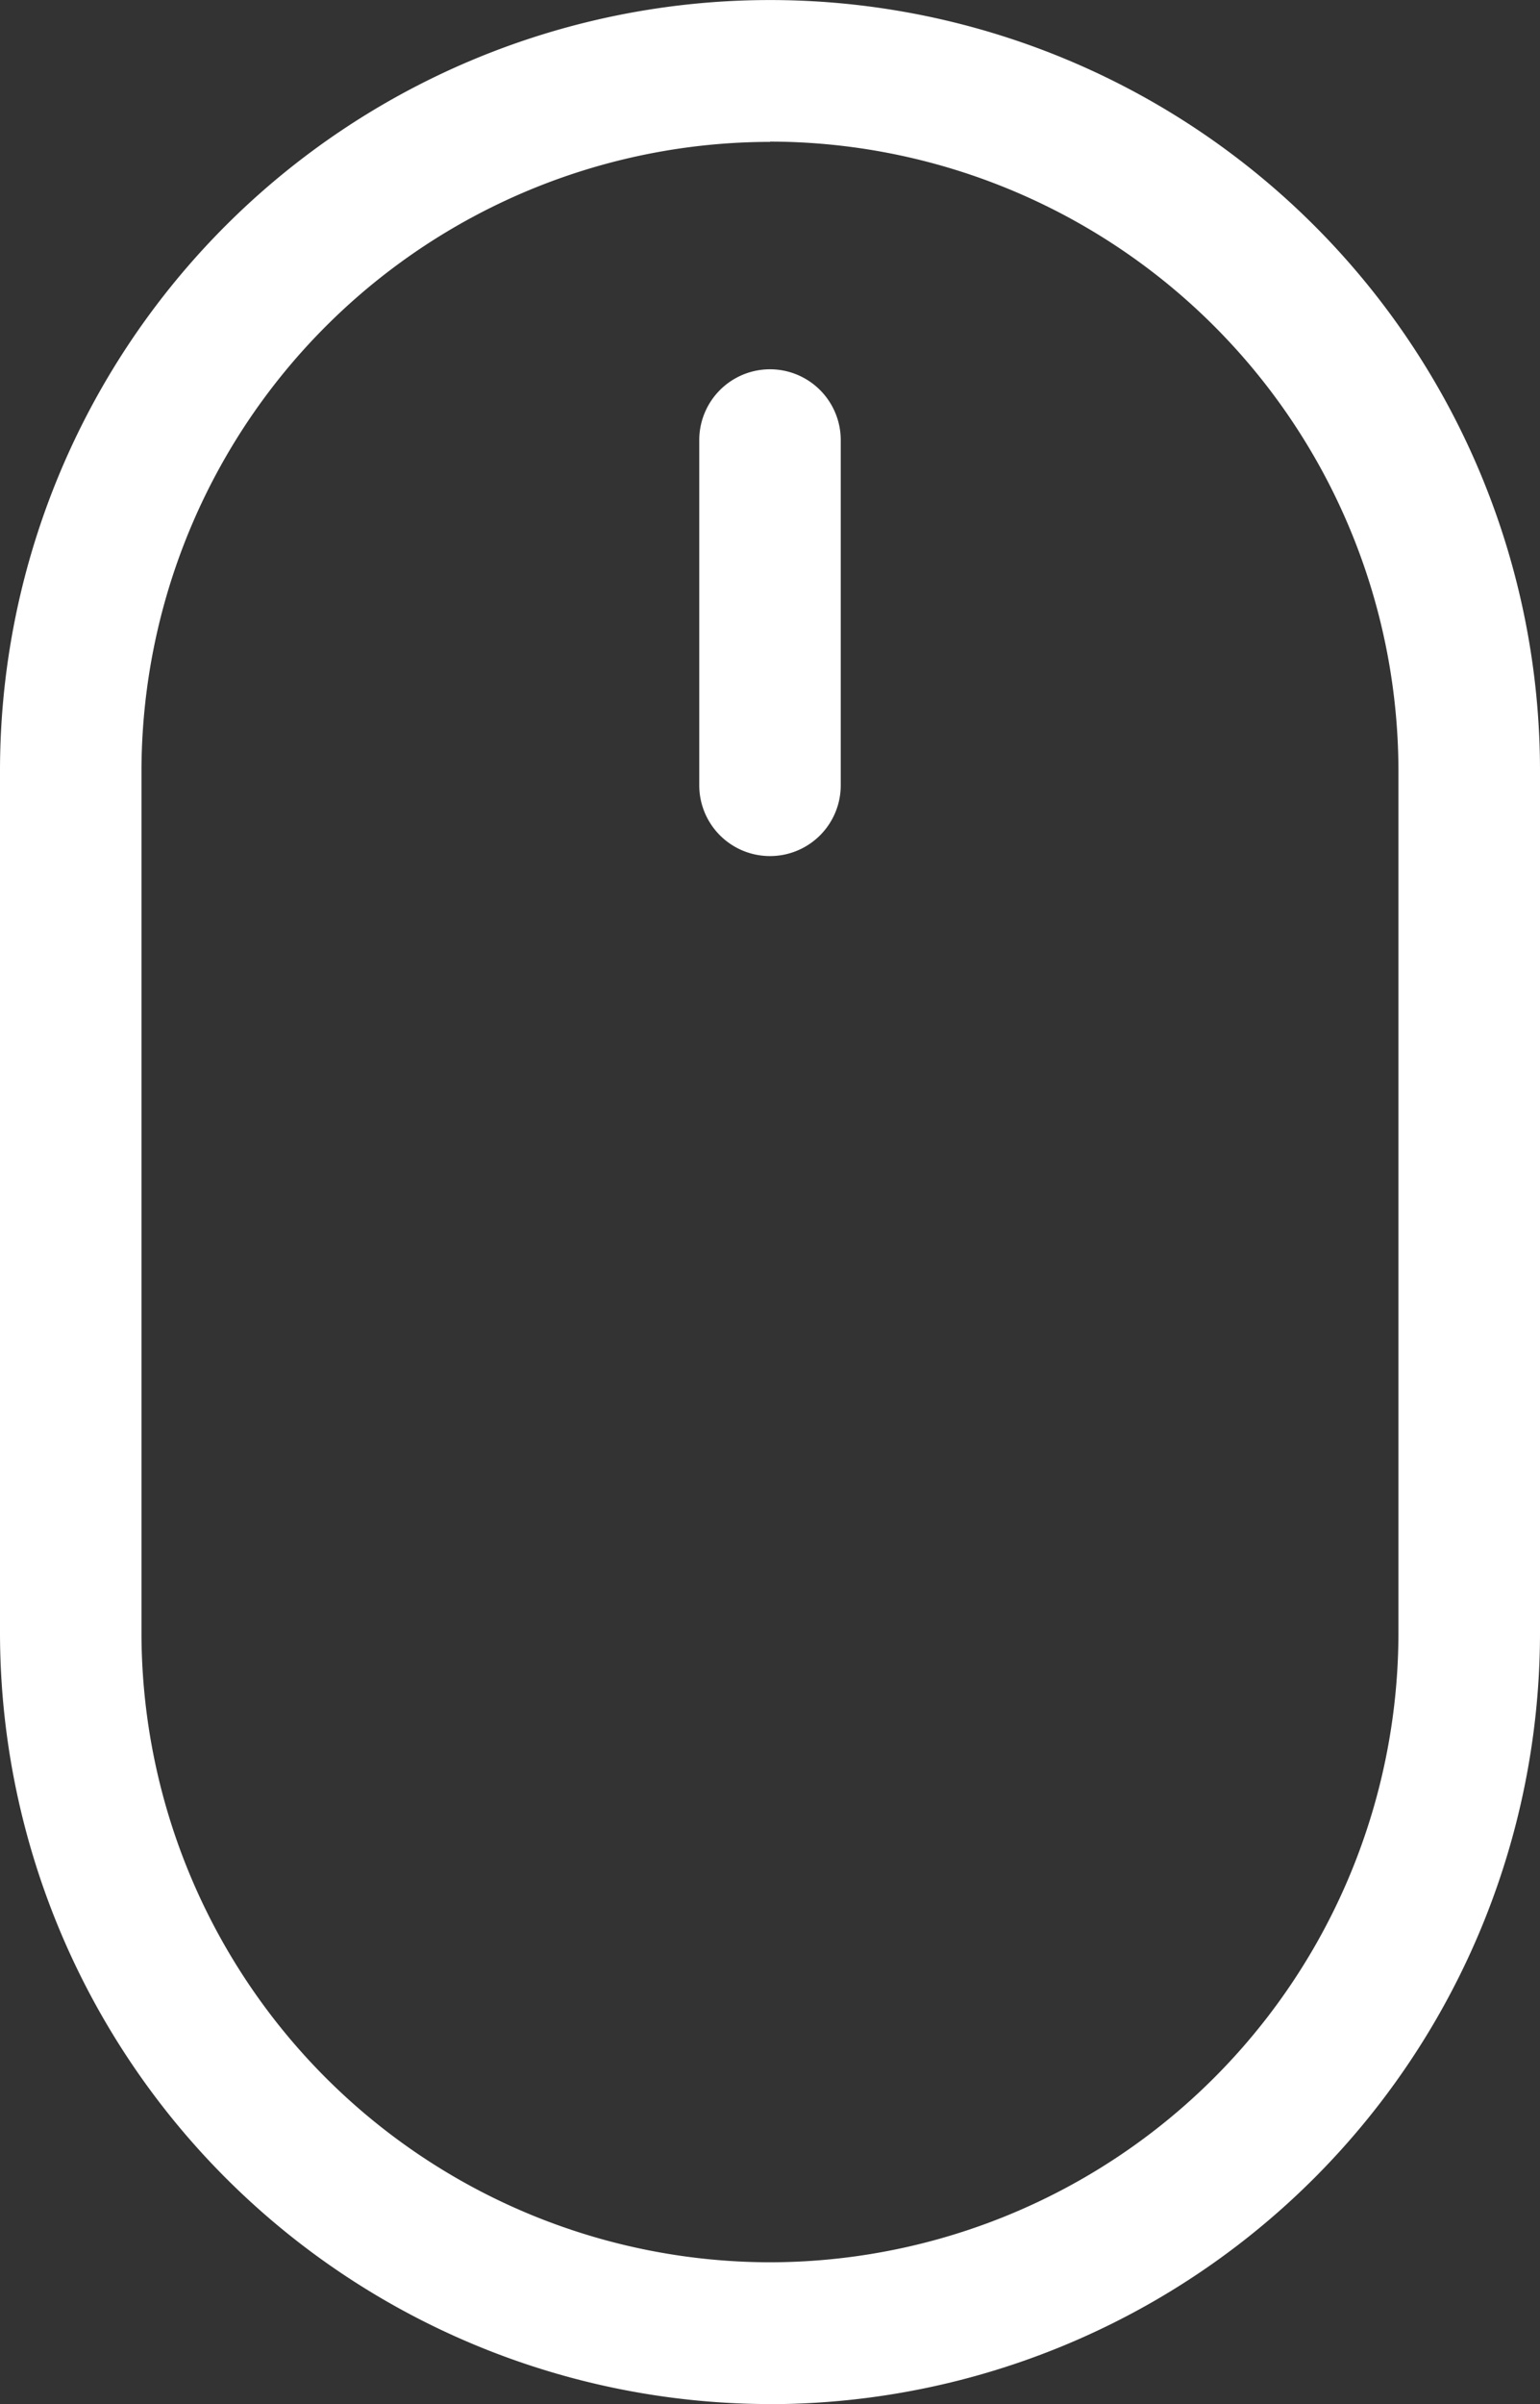 <svg id="SOURIS_SCROLL" data-name="SOURIS SCROLL" xmlns="http://www.w3.org/2000/svg" xmlns:xlink="http://www.w3.org/1999/xlink" width="17.579" height="27.417" viewBox="0 0 17.579 27.417">
  <rect x="0" y="0" width="17.579" height="27.417" fill="#333333" stroke="none"/>
  <defs>
    <clipPath id="clip-path">
      <rect id="Rectangle_18" data-name="Rectangle 18" width="17.579" height="27.417" fill="#fff"/>
    </clipPath>
  </defs>
  <g id="Groupe_11" data-name="Groupe 11" clip-path="url(#clip-path)">
    <path id="Tracé_4" data-name="Tracé 4" d="M8.79,27.417A8.8,8.8,0,0,1,0,18.627V8.79a8.789,8.789,0,1,1,17.579,0v9.838a8.8,8.8,0,0,1-8.789,8.79m0-25.8A7.183,7.183,0,0,0,1.615,8.79v9.838A7.183,7.183,0,0,0,8.789,25.8h0a7.183,7.183,0,0,0,7.174-7.175V8.79A7.183,7.183,0,0,0,8.79,1.615" transform="translate(0 0)" fill="#fff"/>
    <path id="Tracé_5" data-name="Tracé 5" d="M10.694,10.768a.807.807,0,0,1-.807-.807V6.024a.807.807,0,1,1,1.615,0V9.961a.807.807,0,0,1-.807.807" transform="translate(-1.905 -1.005)" fill="#fff"/>
  </g>
</svg>
